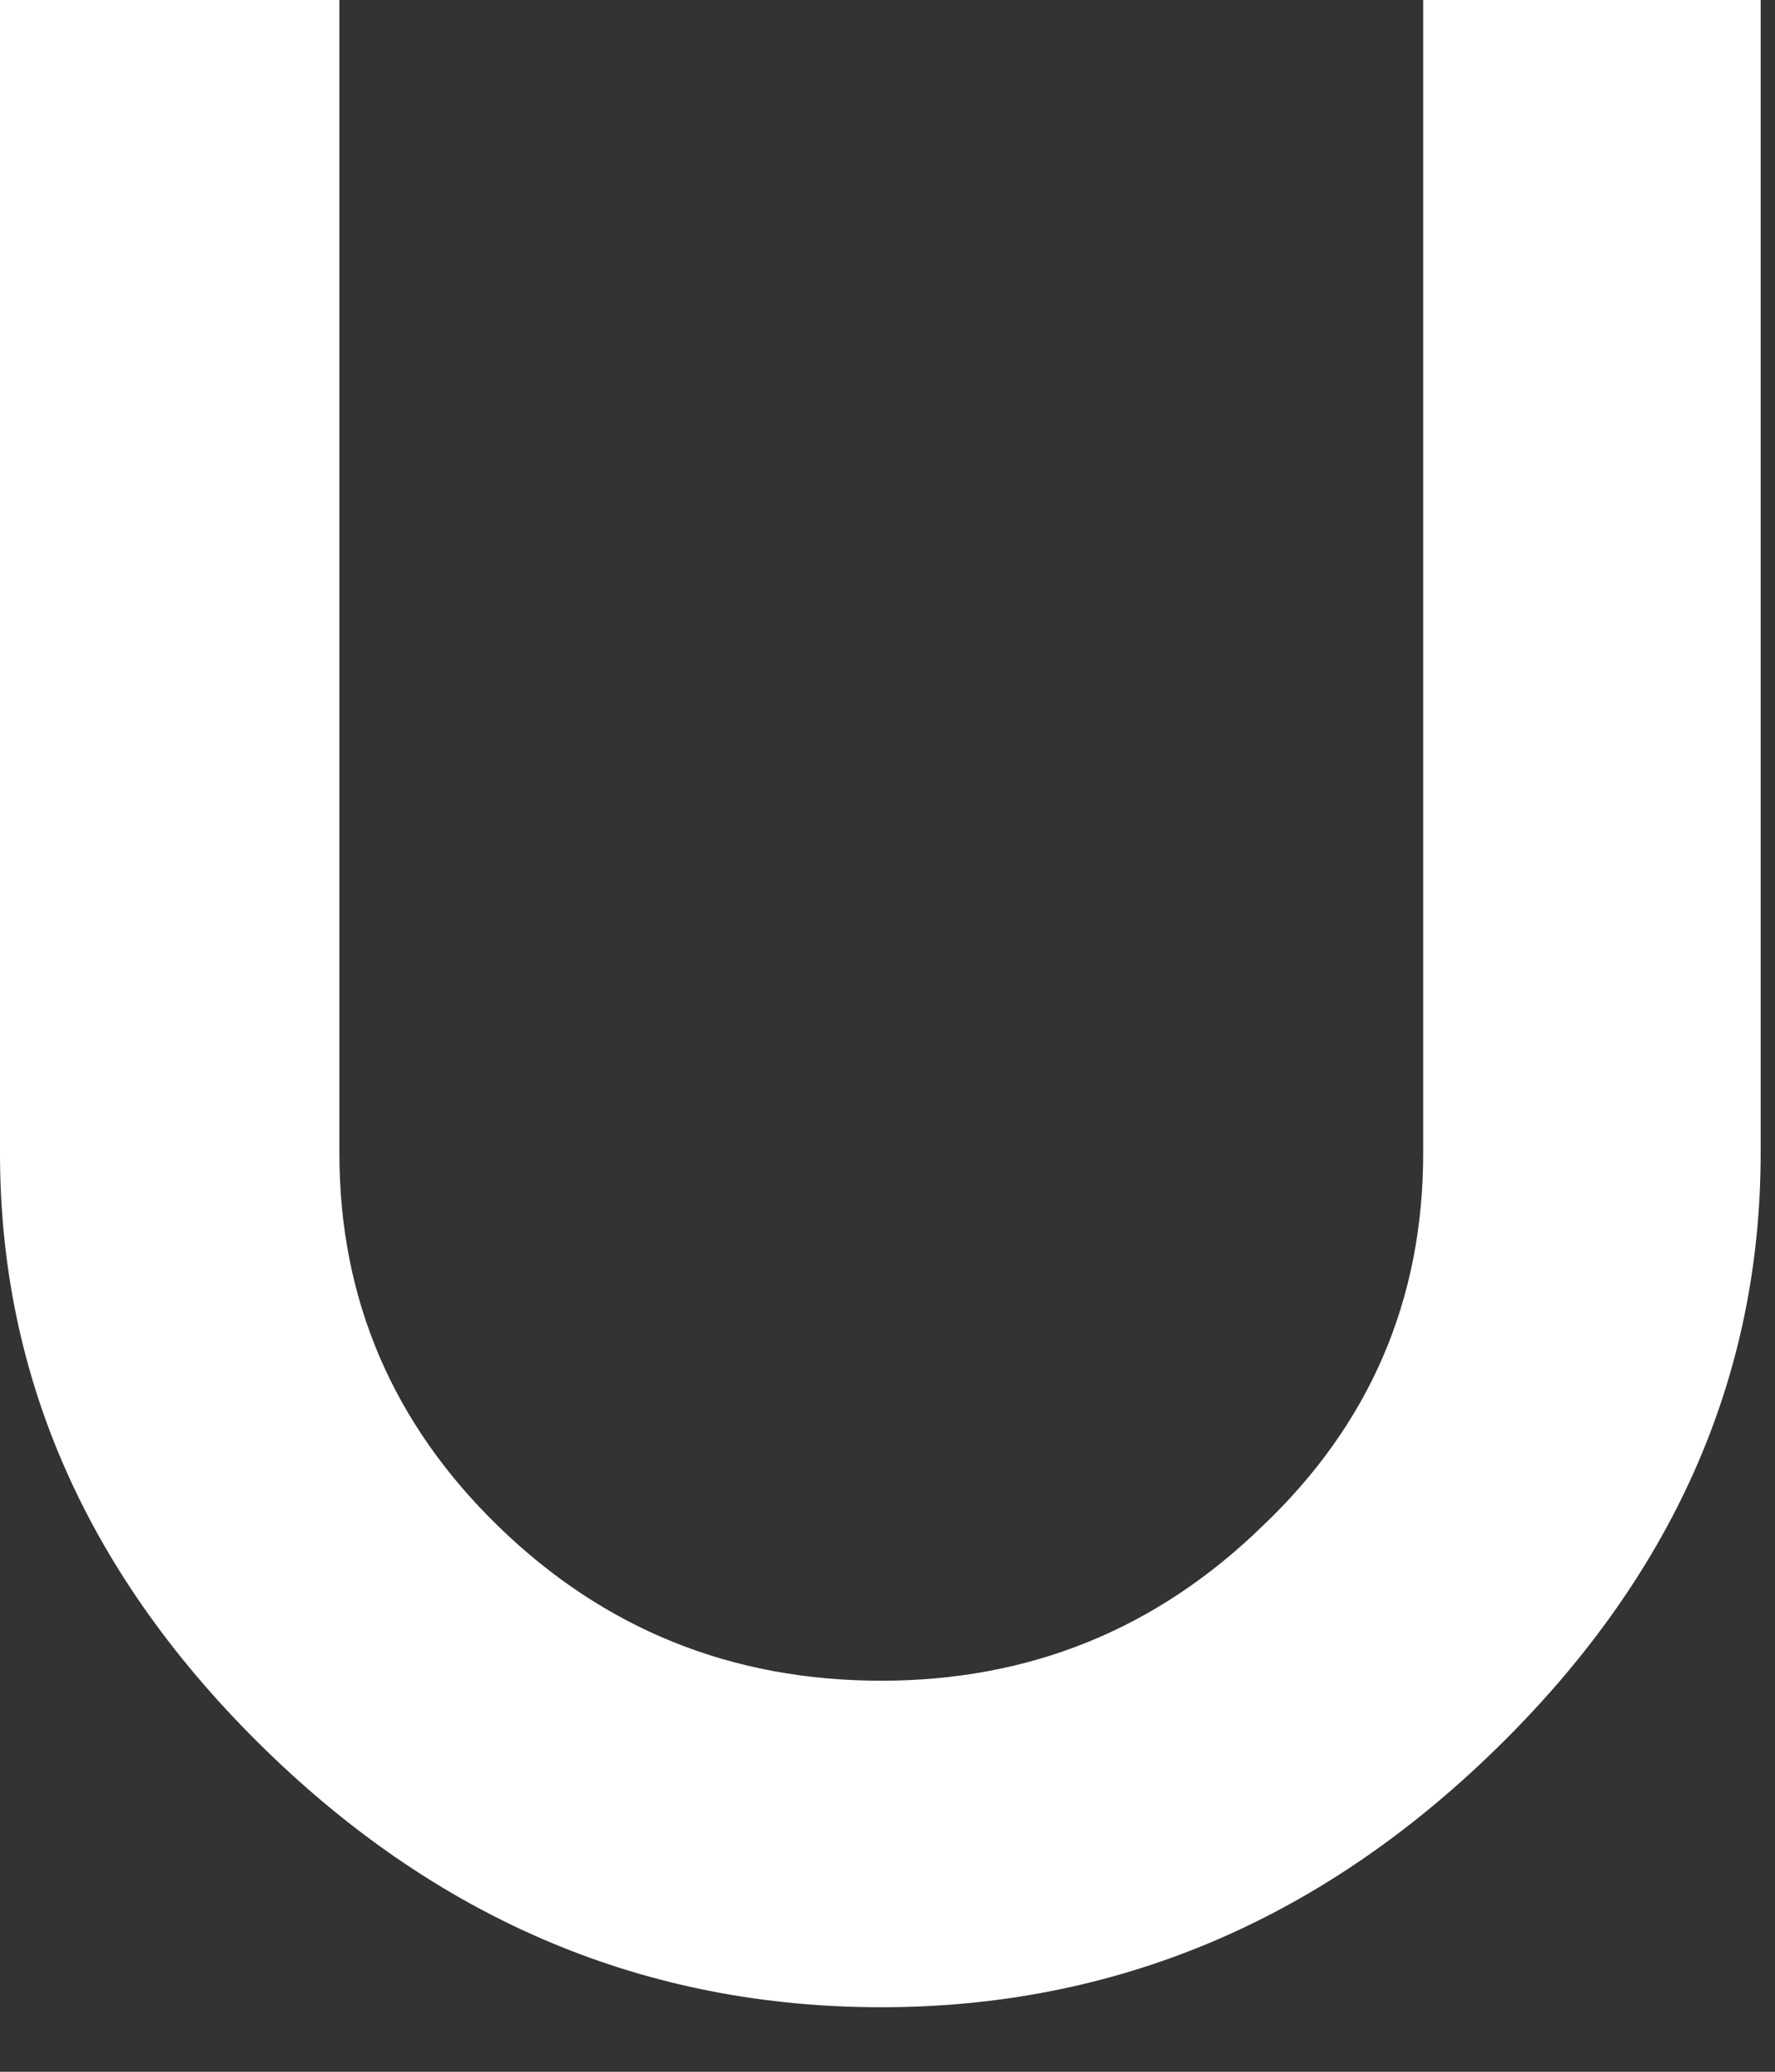 <?xml version="1.0" encoding="utf-8"?>
<svg xmlns="http://www.w3.org/2000/svg" fill="none" height="100%" overflow="visible" preserveAspectRatio="none" style="display: block;" viewBox="0 0 24 28" width="100%">
<rect x="0" y="0" width="24" height="28" fill="#333333" stroke="none"/>
<path d="M23.806 15.587C23.806 18.633 22.607 21.323 20.209 23.655C17.83 25.97 15.065 27.128 11.916 27.128C8.749 27.128 5.976 25.97 3.596 23.655C1.199 21.323 0 18.633 0 15.587V0H4.589V15.587C4.589 17.554 5.305 19.234 6.736 20.626C8.168 22.019 9.895 22.715 11.916 22.715C13.92 22.715 15.638 22.019 17.069 20.626C18.519 19.251 19.243 17.572 19.243 15.587V0H23.806V15.587Z" fill="white" id="Vector"/>
</svg>